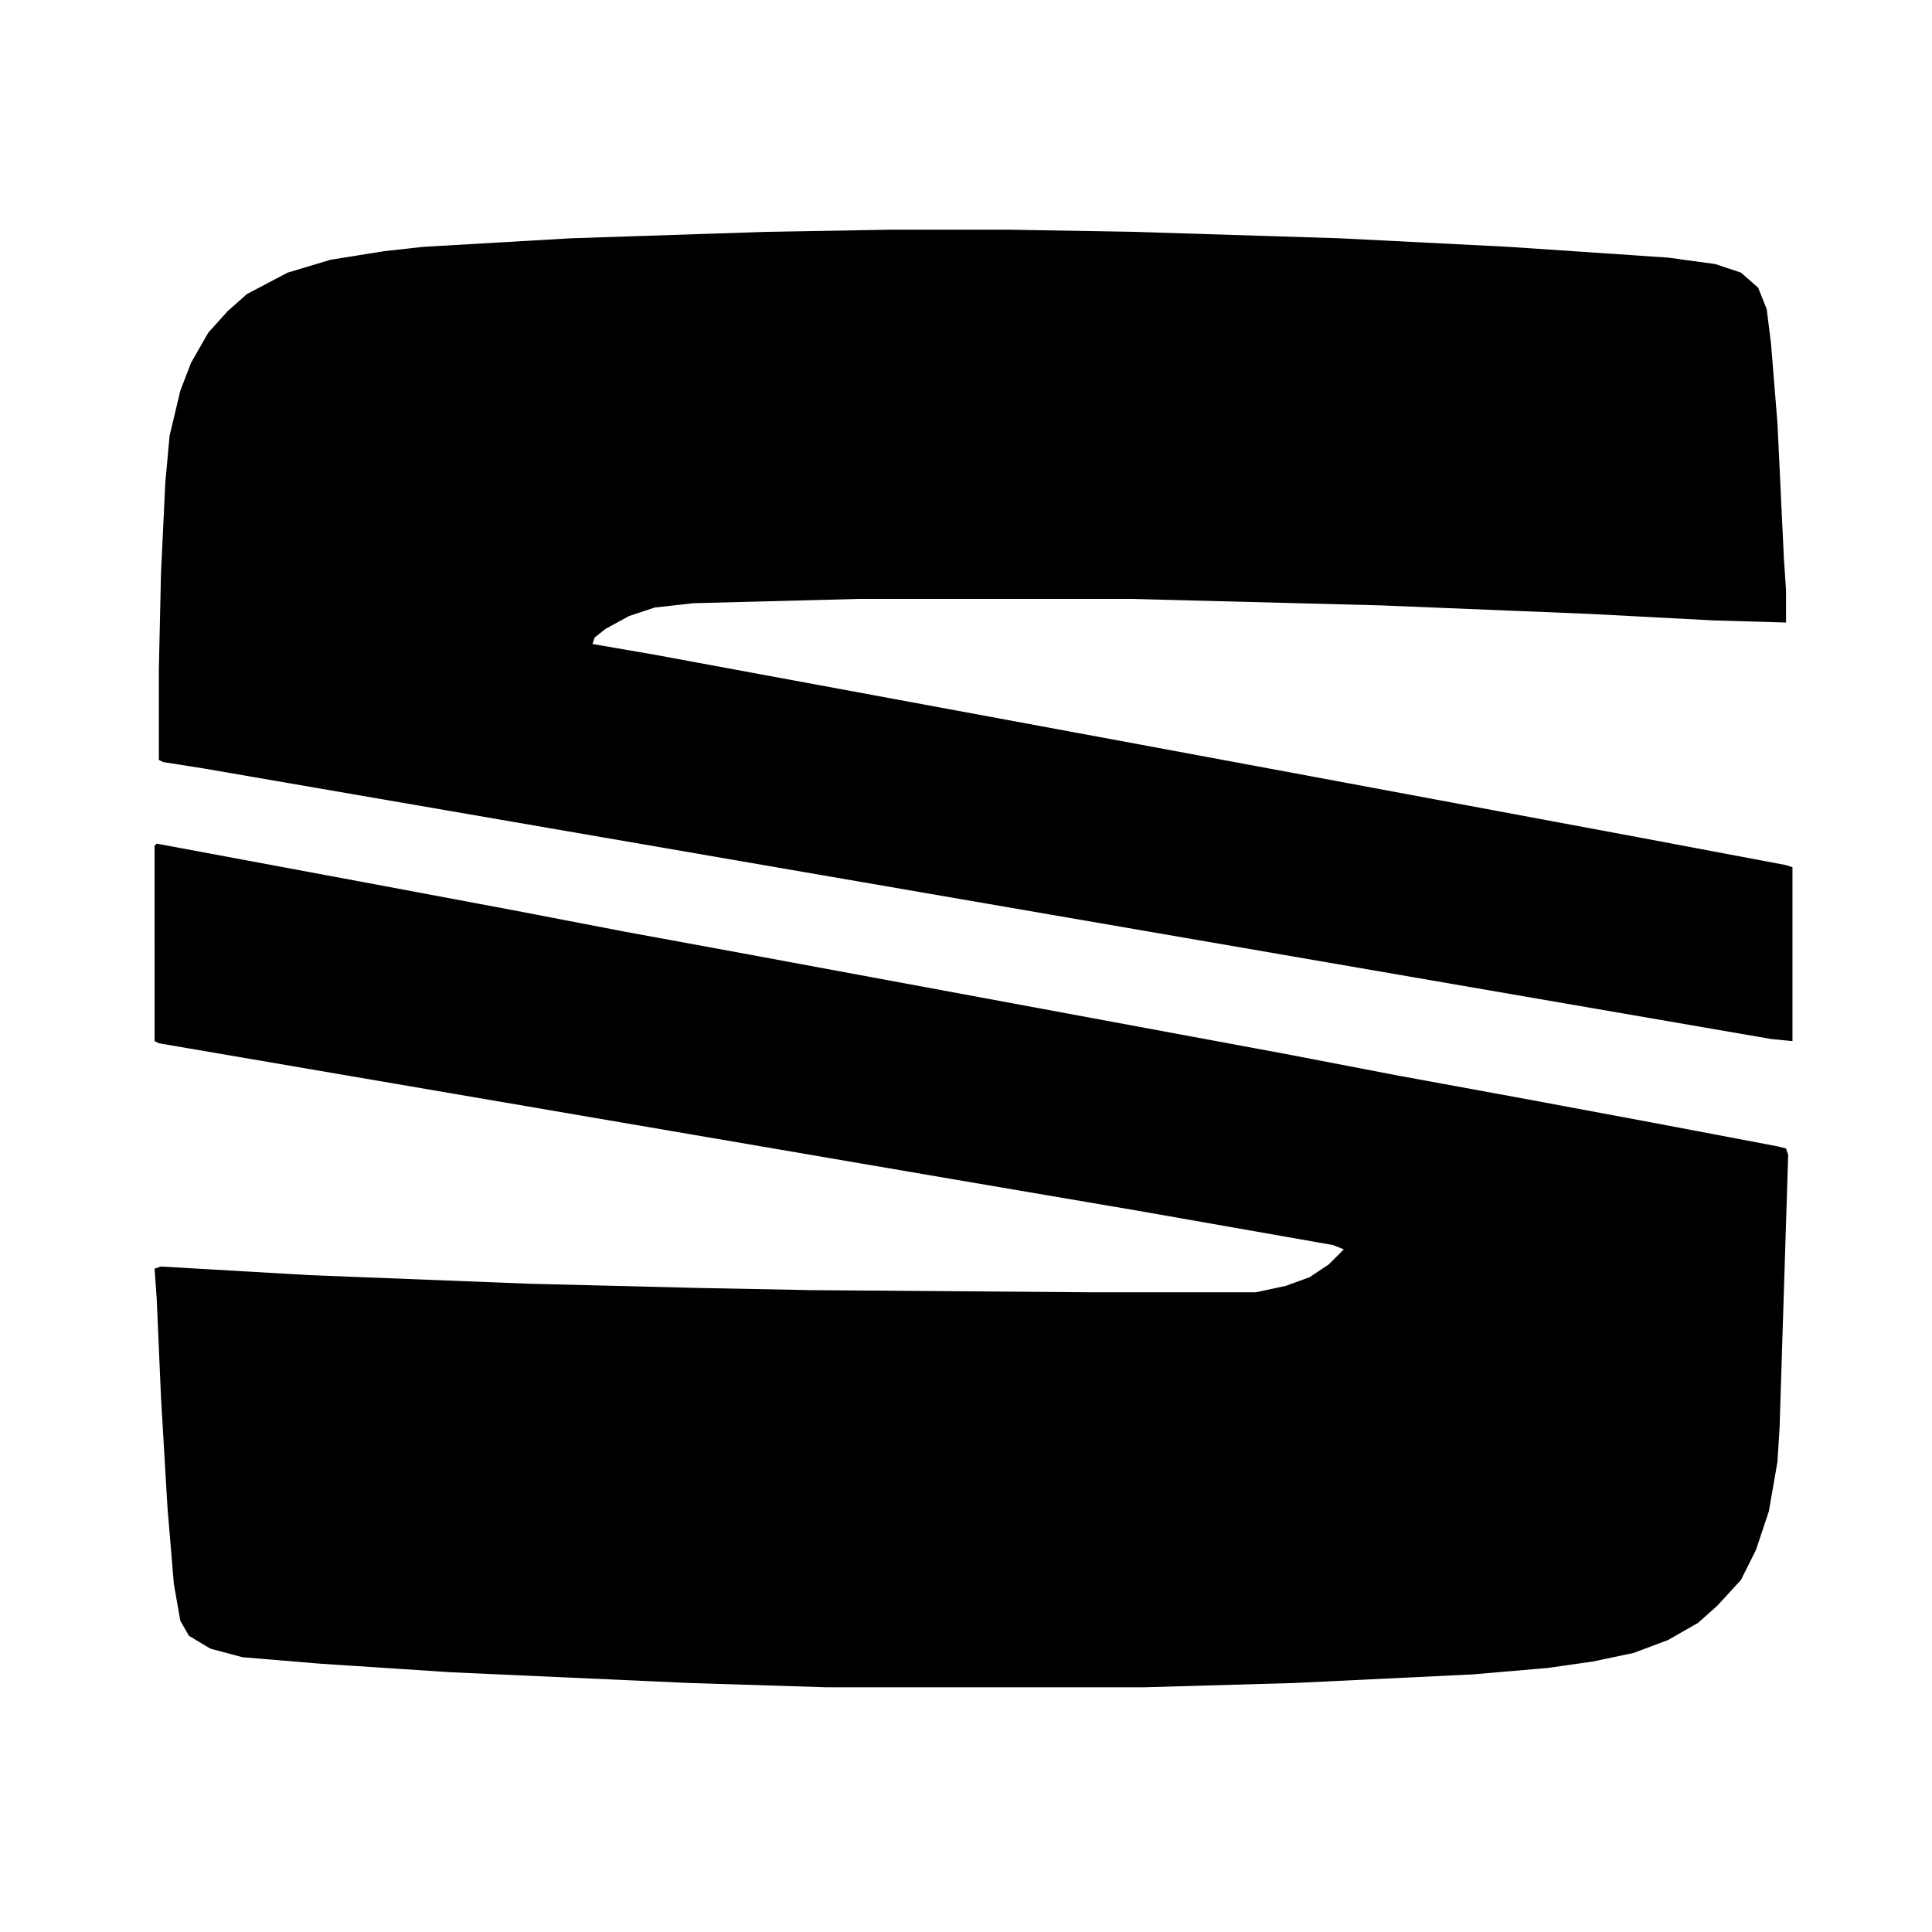 <?xml version="1.0" encoding="utf-8"?>
<!-- Generator: Adobe Illustrator 14.0.0, SVG Export Plug-In . SVG Version: 6.00 Build 43363)  -->
<!DOCTYPE svg PUBLIC "-//W3C//DTD SVG 1.1//EN" "http://www.w3.org/Graphics/SVG/1.1/DTD/svg11.dtd">
<svg version="1.1" id="Capa_1" xmlns="http://www.w3.org/2000/svg" xmlns:xlink="http://www.w3.org/1999/xlink" x="0px" y="0px"
	 width="225px" height="225px" viewBox="0 0 225 225" enable-background="new 0 0 225 225" xml:space="preserve">
<path d="M18.25,98.25l25.5,4.75l16,3l13,2.5L85,110.75l33.75,6.25l31,5.75l13,2.5l15,2.75l14.75,2.75l14.5,2.75l1,0.25l0.25,0.75
	l-1,31.75l-0.25,4l-1,5.75l-1.5,4.5l-1.75,3.5l-2.75,3l-2.25,2l-3.5,2l-4,1.5l-4.75,1l-5.25,0.75L171.5,195l-20.75,1l-17.5,0.5h-37
	l-16-0.5l-27.75-1.25l-15.25-1l-9-0.75l-3.75-1l-2.5-1.5l-1-1.75l-0.75-4.25l-0.75-9l-0.75-12.75l-0.5-11.5l-0.25-3.5l0.75-0.25
	l17.25,1l25.5,1l20,0.5l13,0.25l32.5,0.25h19.25l3.5-0.75l2.75-1l2.25-1.5l1.75-1.75l-1.25-0.5l-22.75-4l-22-3.75l-92-15.75
	l-0.5-0.25V98.5L18.25,98.25z"/>
<path d="M103.75,26.75h13.75L132,27l24,0.75l19.75,1l18.5,1.25l5.5,0.75l3,1l2,1.75l1,2.5l0.5,4l0.75,9.25L207.75,65l0.25,3.75v3.75
	l-8.5-0.25l-14.25-0.75l-24.5-1l-29-0.75H100l-19.25,0.5l-4.5,0.5l-3,1l-2.75,1.5l-1.25,1L69,75l7.25,1.25l29.75,5.5l27,5L150.5,90
	l40.25,7.5l17.25,3.25l0.75,0.25v20.25l-2.5-0.25l-84-14.5l-98.5-17L19,88.75l-0.5-0.25V78l0.25-11.25l0.5-10.5l0.5-5.5L21,45.5
	l1.25-3.25l2-3.5l2.25-2.5l2.25-2l4.75-2.5l5-1.5l6.25-1l4.5-0.5l17.25-1L89.25,27L103.75,26.75z"/>
</svg>
